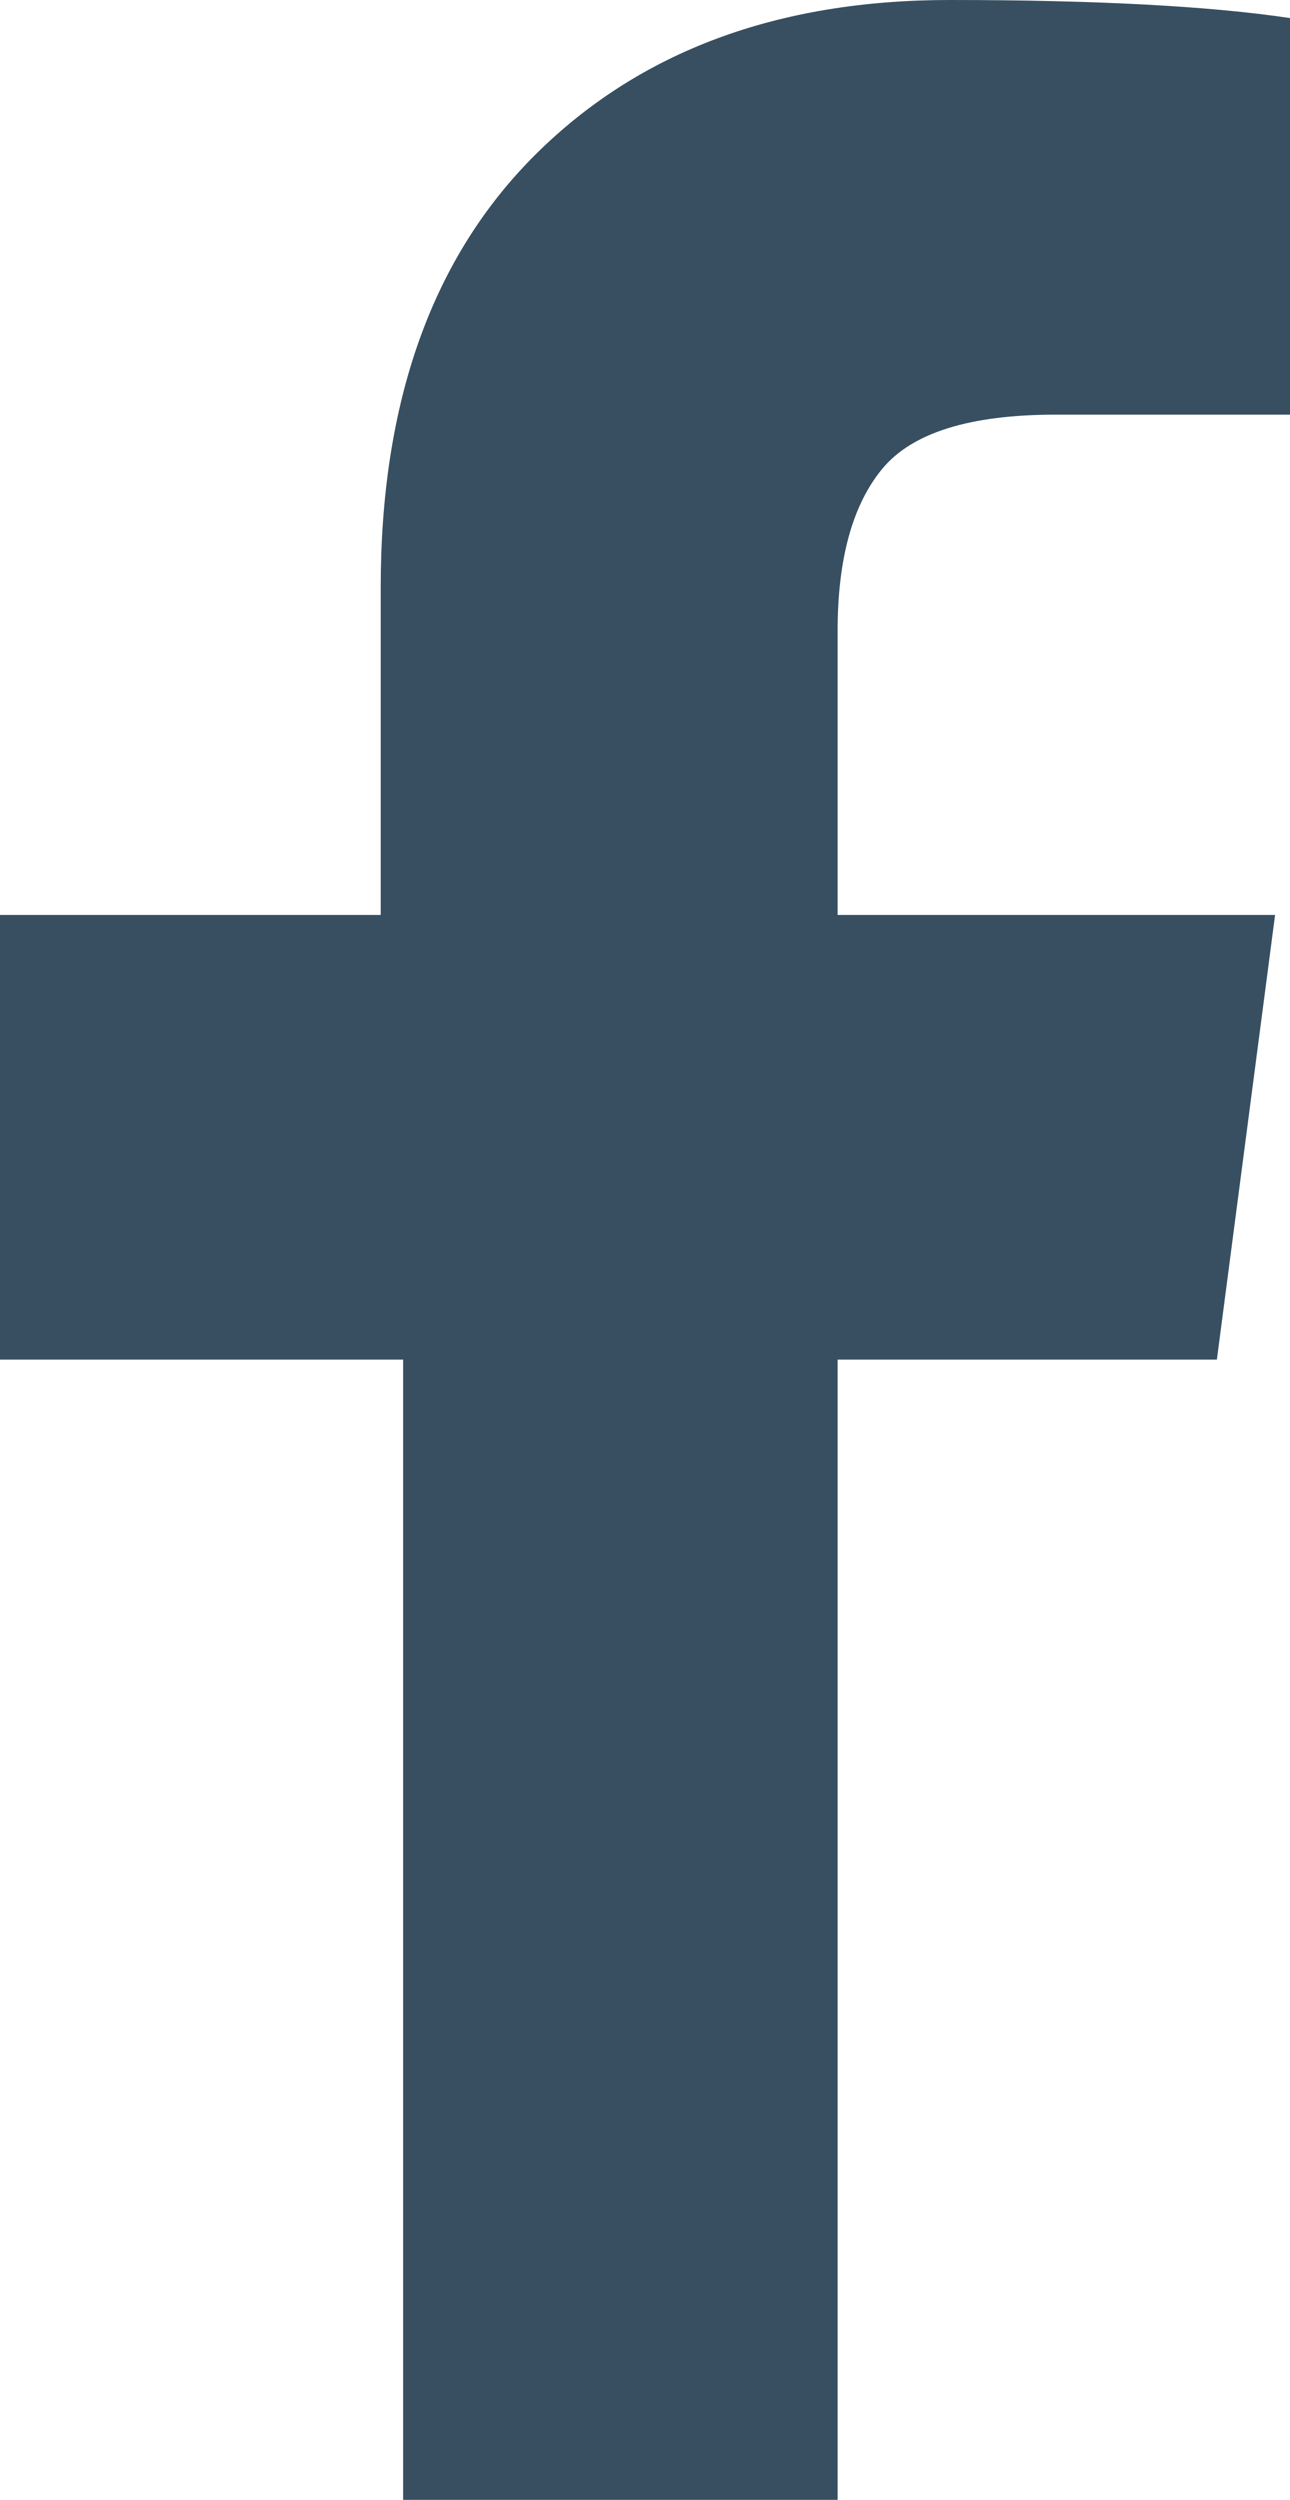 ﻿<?xml version="1.0" encoding="utf-8"?>
<svg version="1.1" xmlns:xlink="http://www.w3.org/1999/xlink" width="16px" height="31px" xmlns="http://www.w3.org/2000/svg">
  <g transform="matrix(1 0 0 1 -951 -84 )">
    <path d="M 11.778 0  C 13.593 0  15 0.075  16 0.224  L 16 5.142  L 13.093 5.142  C 12.031 5.142  11.315 5.365  10.944 5.812  C 10.574 6.26  10.389 6.93  10.389 7.825  L 10.389 11.346  L 15.815 11.346  L 15.093 16.86  L 10.389 16.86  L 10.389 31  L 5 31  L 5 16.86  L 0 16.86  L 0 11.346  L 4.722 11.346  L 4.722 7.284  C 4.722 4.974  5.364 3.183  6.648 1.91  C 7.932 0.637  9.642 0  11.778 0  Z " fill-rule="nonzero" fill="#374f61" stroke="none" transform="matrix(1 0 0 1 951 84 )" />
  </g>
</svg>